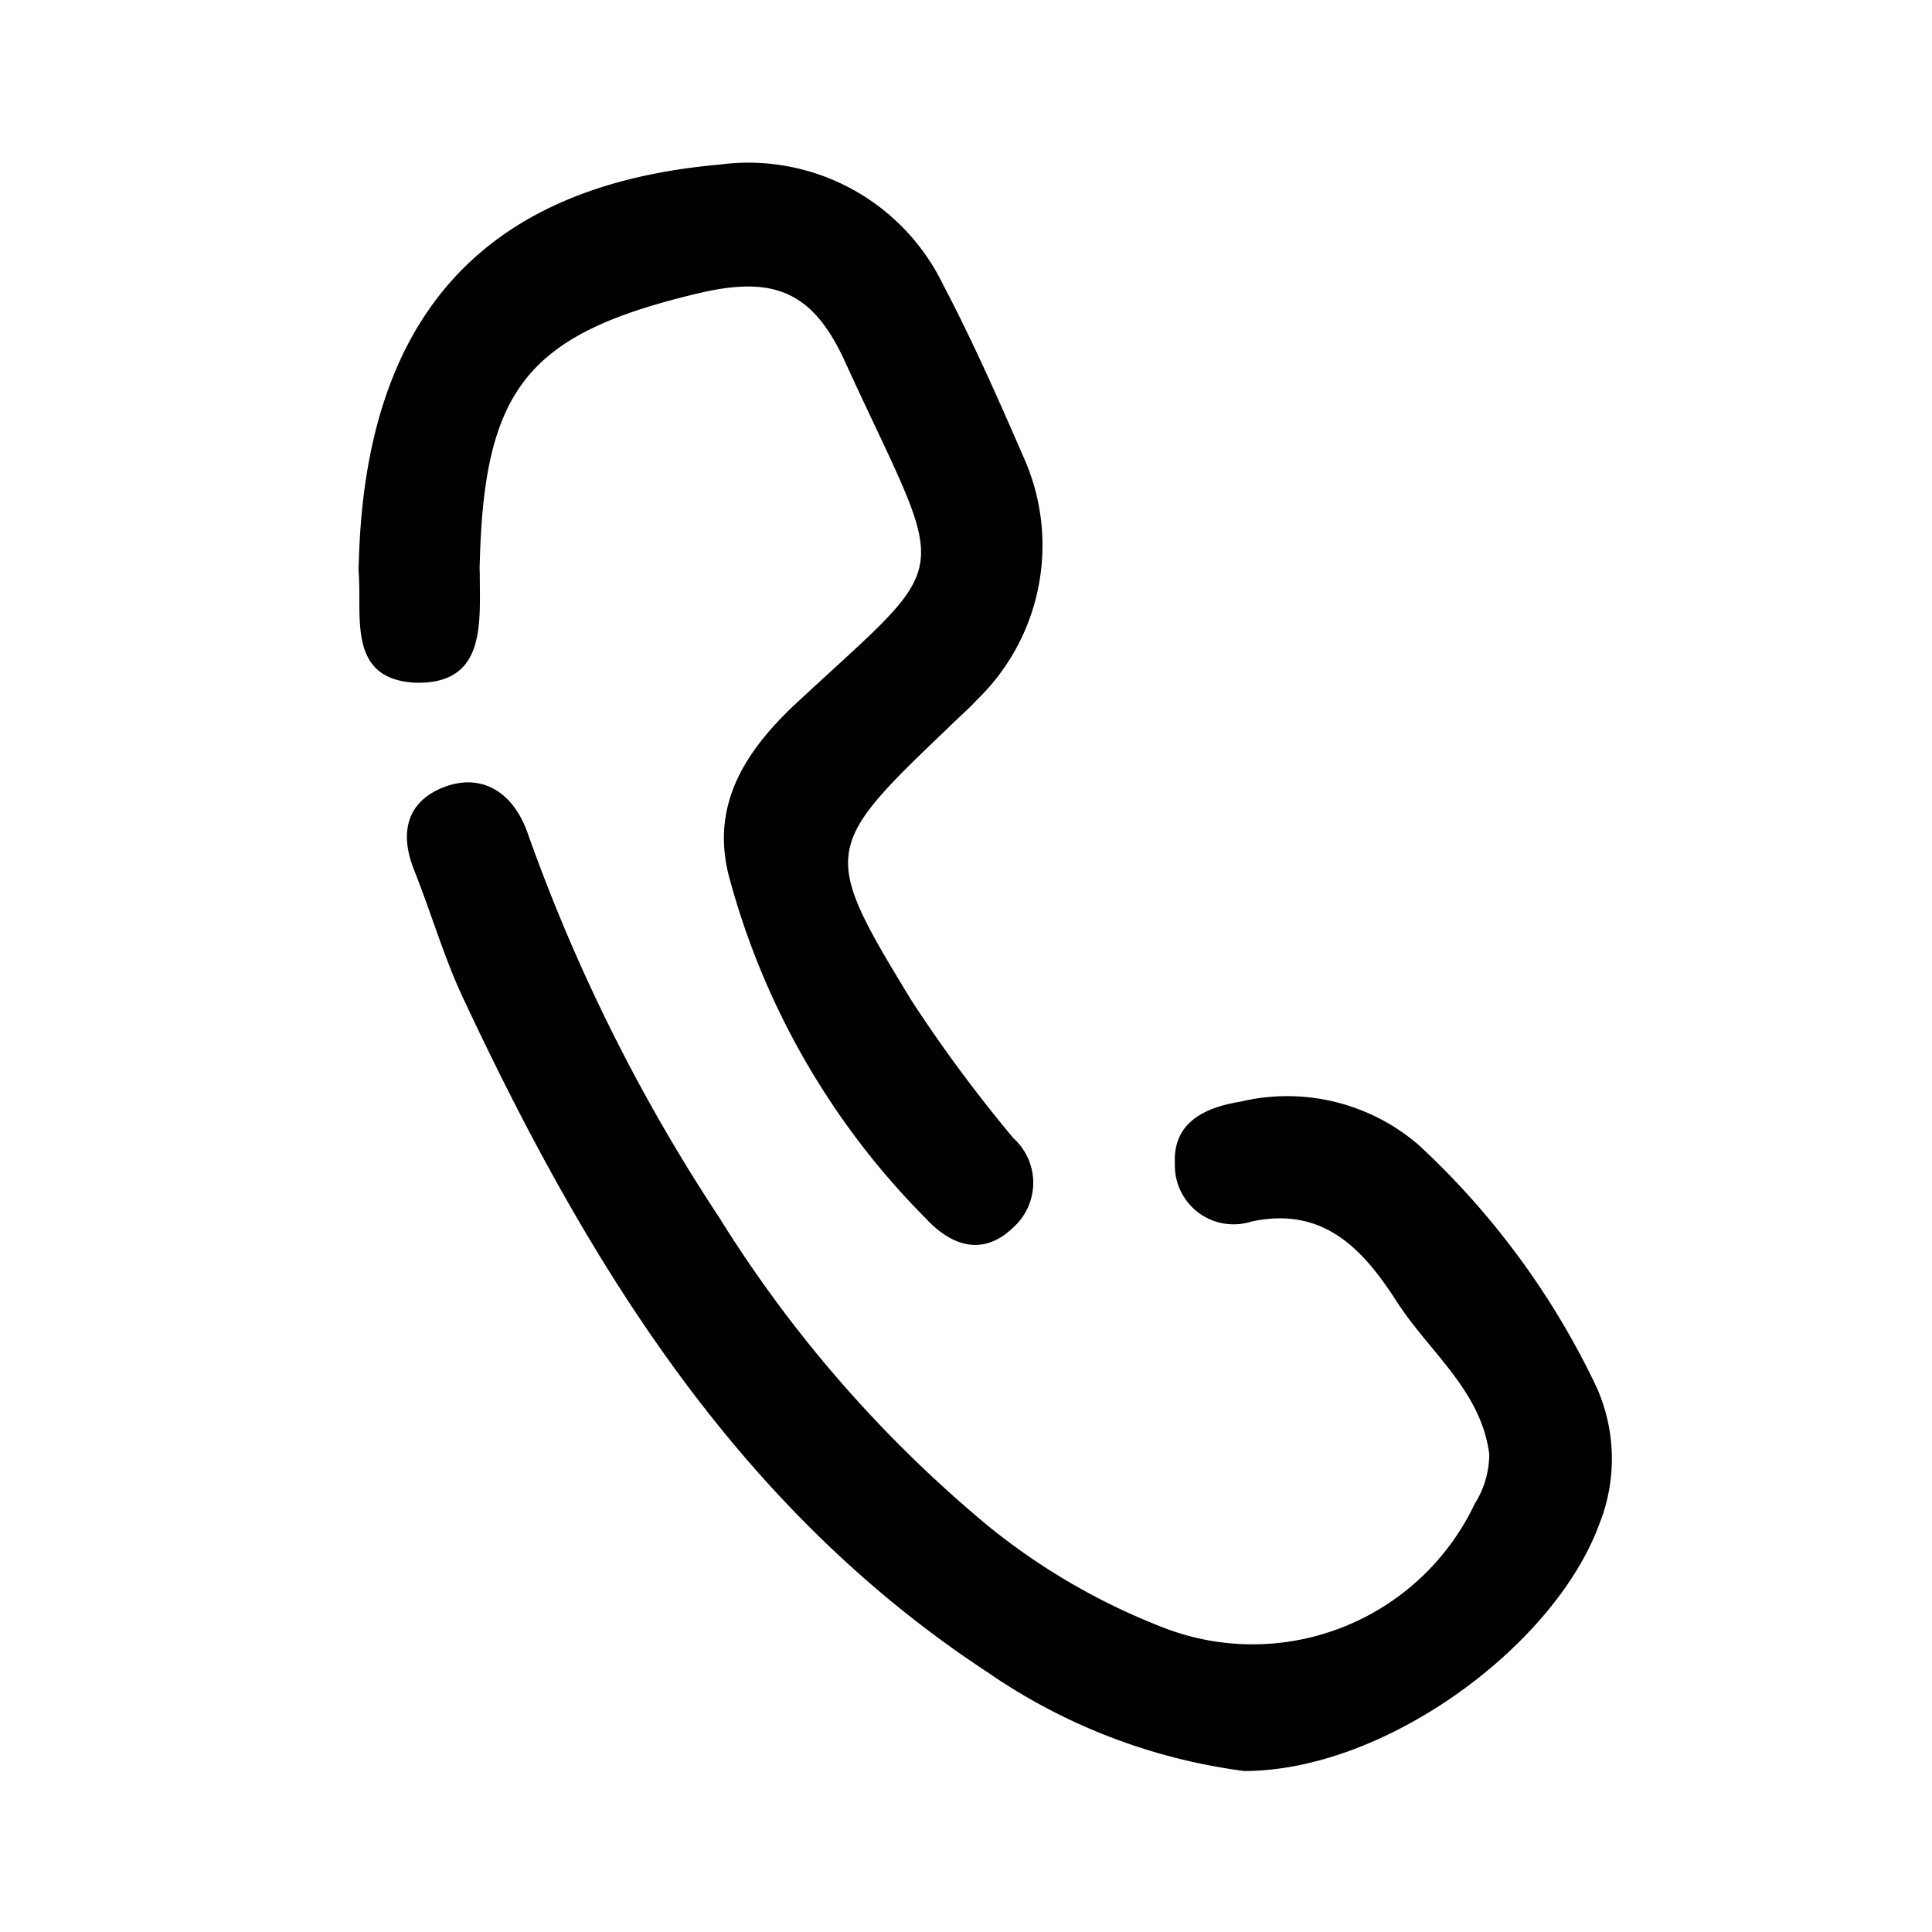 <svg id="Layer_1" data-name="Layer 1" xmlns="http://www.w3.org/2000/svg" viewBox="0 0 48 48"><path d="M30.91,44a14.52,14.52,0,0,1-6.37-2.45c-6.22-4.08-9.93-10.14-13-16.68-.5-1.05-.82-2.17-1.25-3.25-.37-.92-.19-1.7.73-2.06s1.72.09,2.09,1.14a43.91,43.91,0,0,0,4.76,9.55,31.66,31.66,0,0,0,6.69,7.67,16.12,16.12,0,0,0,4.3,2.5,6.11,6.11,0,0,0,7.78-3.06A2.32,2.32,0,0,0,37,36.13c-.2-1.58-1.49-2.54-2.29-3.78s-1.78-2.4-3.62-2a1.46,1.46,0,0,1-1.9-1.44c-.05-1,.7-1.39,1.63-1.54a5,5,0,0,1,4.43,1.08,19.71,19.71,0,0,1,4.41,6,4.36,4.36,0,0,1,.08,3.4C38.64,40.88,34.43,44,30.91,44Z"/><path d="M8.91,14.21C9,7.88,12,4.61,17.87,4.09a5.38,5.38,0,0,1,5.57,3c.73,1.39,1.37,2.84,2,4.29a5.34,5.34,0,0,1-1.16,6c-.22.24-.48.46-.71.69-3.14,3-3.18,3.09-.91,6.81a36,36,0,0,0,2.52,3.4,1.49,1.49,0,0,1,0,2.21c-.77.75-1.56.45-2.18-.22a19,19,0,0,1-4.9-8.54c-.42-1.7.36-3,1.61-4.19C23.82,13.71,23.59,14.65,21,9c-.8-1.77-1.78-2.15-3.62-1.72-4.24,1-5.35,2.34-5.46,6.7a2.09,2.09,0,0,0,0,.25c0,1.26.17,2.8-1.64,2.73C8.62,16.85,9,15.31,8.91,14.2,8.9,14,8.91,13.86,8.91,14.21Z"/></svg>